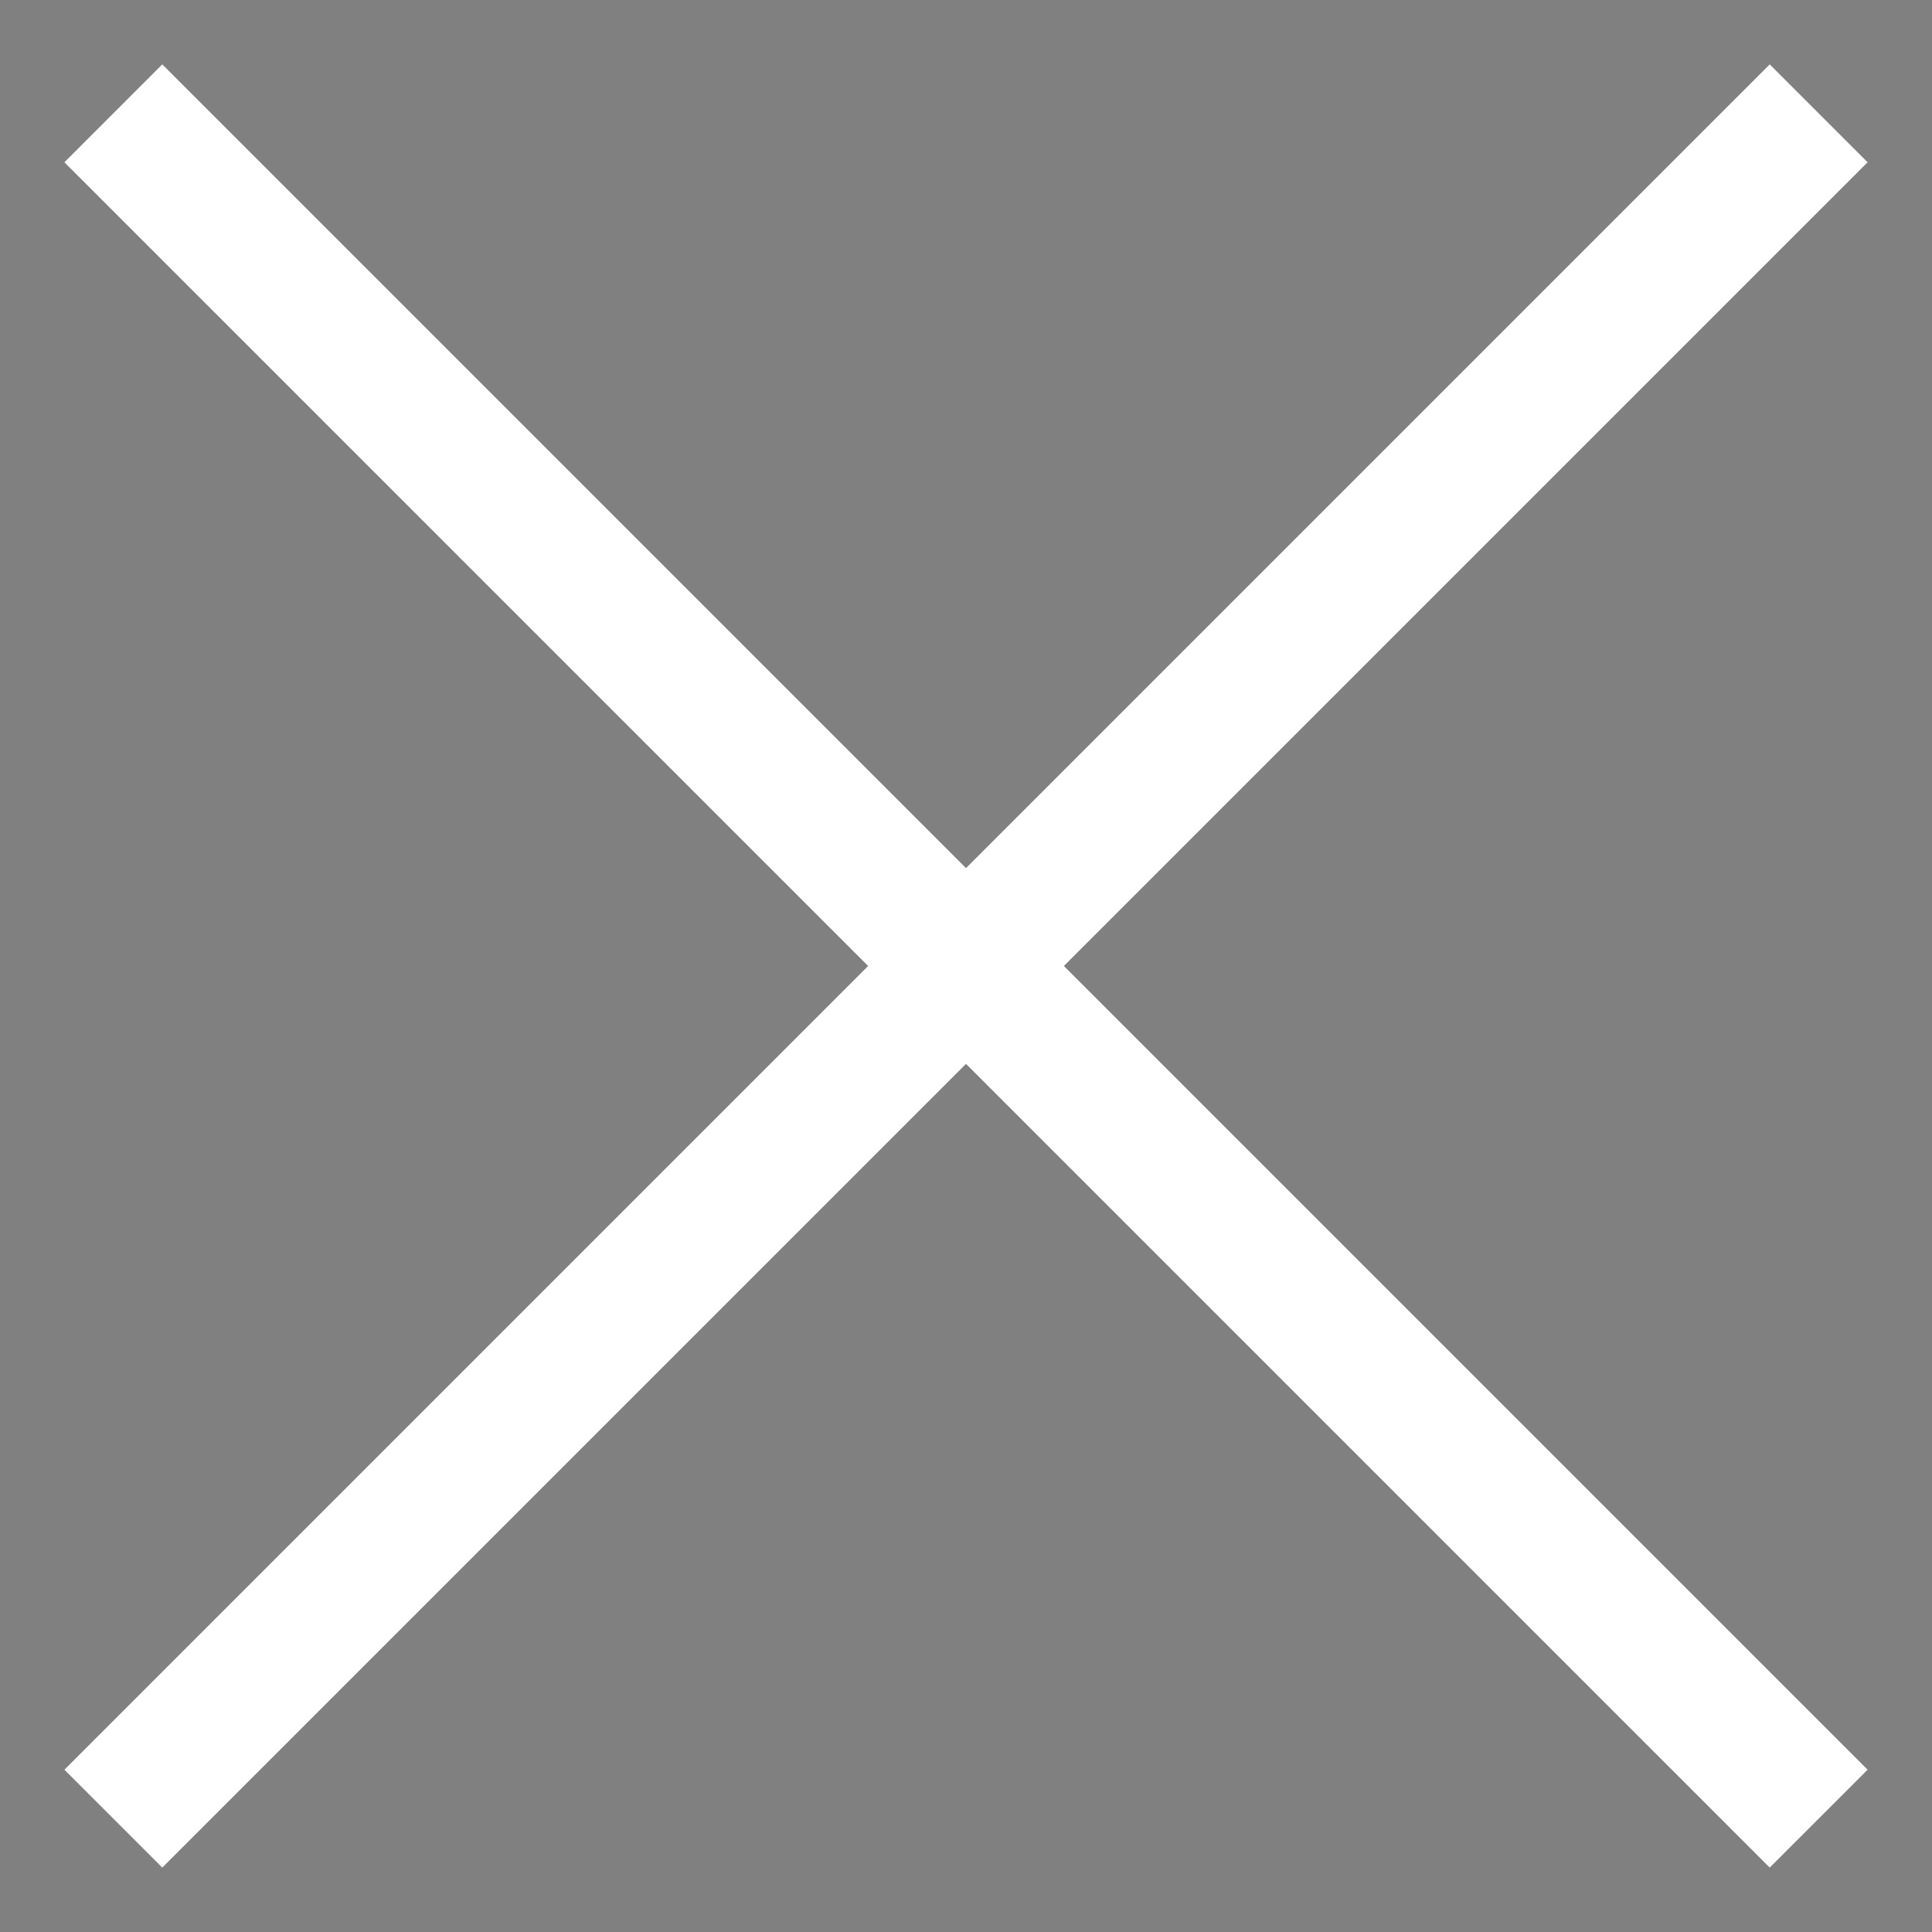 <svg xmlns="http://www.w3.org/2000/svg" xmlns:xlink="http://www.w3.org/1999/xlink" viewBox="0 0 75 75"><rect x="0" y="0" width="75" height="75" fill="#808080" stroke="none"/><defs><style>      .cls-1 {        fill: none;      }      .cls-2 {        fill: url(#Unbenannter_Verlauf_4);      }      .cls-3 {        fill: url(#Unbenannter_Verlauf_5);      }      .cls-4 {        clip-path: url(#clippath-1);      }      .cls-5 {        clip-path: url(#clippath-3);      }      .cls-6 {        clip-path: url(#clippath-4);      }      .cls-7 {        clip-path: url(#clippath-2);      }      .cls-8 {        fill: #fff;      }      .cls-9 {        fill: url(#Unbenannter_Verlauf_4-3);      }      .cls-10 {        fill: url(#Unbenannter_Verlauf_4-2);      }      .cls-11 {        fill: url(#Unbenannter_Verlauf_4-4);      }      .cls-12 {        clip-path: url(#clippath);      }    </style><clipPath id="clippath"><path class="cls-1" d="M154.2,4.8c-1.2,0-2.4.5-3.2,1.3-.9.8-1.3,2-1.3,3.2v3.1h12.8v35.6h8.9V12.5h12.7v-7.7h-30Z"></path></clipPath><linearGradient id="Unbenannter_Verlauf_4" data-name="Unbenannter Verlauf 4" x1=".9" y1="70.9" x2=".9" y2="70.9" gradientTransform="translate(-260 7139) scale(476.1 -100.3)" gradientUnits="userSpaceOnUse"><stop offset="0" stop-color="#00558b"></stop><stop offset="0" stop-color="#005589"></stop><stop offset=".2" stop-color="#005387"></stop><stop offset=".3" stop-color="#005184"></stop><stop offset=".4" stop-color="#004e80"></stop><stop offset=".5" stop-color="#004a7a"></stop><stop offset=".6" stop-color="#004774"></stop><stop offset=".7" stop-color="#00426d"></stop><stop offset=".8" stop-color="#003d65"></stop><stop offset=".9" stop-color="#00375c"></stop><stop offset="1" stop-color="#003153"></stop></linearGradient><clipPath id="clippath-1"><path class="cls-1" d="M211.7,4.8l-16.9,17.7V4.8h-4.4c-1.2,0-2.4.5-3.2,1.3-.9.8-1.3,2-1.3,3.2v38.8h8.9v-15.2c0-1.5,1-2.8,2.5-3.1,1.6-.5,3.4.4,5.4,3l11,15.4h10.8l-18.9-25.8,17.4-17.5h-11.2Z"></path></clipPath><linearGradient id="Unbenannter_Verlauf_4-2" data-name="Unbenannter Verlauf 4" x1=".9" x2="1" gradientTransform="translate(-260 7139) scale(476.1 -100.3)" xlink:href="#Unbenannter_Verlauf_4"></linearGradient><clipPath id="clippath-2"><path class="cls-1" d="M230.8,4.8c-1.2,0-2.4.5-3.2,1.3-.9.8-1.3,2-1.3,3.2v38.8h8.9v-15.5h11c4.3,0,7.5-1.2,9.8-3.5,2.3-2.5,3.4-6,3.4-10.3,0-4.6-1.2-8.1-3.5-10.4-2.3-2.3-5.7-3.5-10.3-3.5h-14.7ZM235.2,12.4h9.2c1.7,0,3.3.5,4.7,1.5,1.1,1.3,1.6,3,1.5,4.7,0,2.3-.5,3.9-1.6,4.8-1,1-2.7,1.5-5,1.5h-8.7v-12.5Z"></path></clipPath><linearGradient id="Unbenannter_Verlauf_4-3" data-name="Unbenannter Verlauf 4" x1="1" x2="1.1" xlink:href="#Unbenannter_Verlauf_4"></linearGradient><clipPath id="clippath-3"><path class="cls-1" d="M91.9,4.7c0,24.1,19.6,43.7,43.7,43.7h0v-24.6c-10.5,0-19-8.5-19-19h-24.7Z"></path></clipPath><linearGradient id="Unbenannter_Verlauf_4-4" data-name="Unbenannter Verlauf 4" x1=".7" x2=".8" gradientTransform="translate(-260 7139) scale(476.1 -100.3)" xlink:href="#Unbenannter_Verlauf_4"></linearGradient><clipPath id="clippath-4"><path class="cls-1" d="M120.5,4.7c0,8.4,6.8,15.1,15.1,15.1V4.7h-15.1Z"></path></clipPath><linearGradient id="Unbenannter_Verlauf_5" data-name="Unbenannter Verlauf 5" x1=".8" y1="70.9" x2=".8" y2="70.9" gradientTransform="translate(-260 7139) scale(476.1 -100.3)" gradientUnits="userSpaceOnUse"><stop offset="0" stop-color="#dcdcdd"></stop><stop offset="0" stop-color="#d7d8d9"></stop><stop offset=".2" stop-color="#d0d1d3"></stop><stop offset=".3" stop-color="#c8c9cb"></stop><stop offset=".4" stop-color="#c0c0c3"></stop><stop offset=".5" stop-color="#b6b7b9"></stop><stop offset=".6" stop-color="#acadb0"></stop><stop offset=".7" stop-color="#a1a2a5"></stop><stop offset=".8" stop-color="#959699"></stop><stop offset=".9" stop-color="#898a8e"></stop><stop offset="1" stop-color="#7c7e82"></stop></linearGradient></defs><g><g id="Ebene_1"><g id="Pfad_29"><polygon class="cls-8" points="68.7 2.5 37.5 33.7 6.3 2.5 2.5 6.3 33.7 37.5 2.5 68.7 6.3 72.5 37.5 41.3 68.7 72.5 72.5 68.7 41.3 37.5 72.5 6.3 68.7 2.5"></polygon></g><g class="cls-12"><g id="Gruppe_2"><g id="Gruppe_1"><path id="Pfad_1" class="cls-2" d="M63.1-20.9h476.1v100.3H63.1V-20.9Z"></path></g></g></g><g class="cls-4"><g id="Gruppe_4"><g id="Gruppe_3"><path id="Pfad_3" class="cls-10" d="M63.1-20.9h476.1v100.3H63.1V-20.9Z"></path></g></g></g><g class="cls-7"><g id="Gruppe_6"><g id="Gruppe_5"><path id="Pfad_5" class="cls-9" d="M63.1-20.9h476.1v100.3H63.1V-20.9Z"></path></g></g></g><g class="cls-5"><g id="Gruppe_8"><g id="Gruppe_7"><path id="Pfad_7" class="cls-11" d="M63.1-20.9h476.1v100.3H63.1V-20.9Z"></path></g></g></g><g class="cls-6"><g id="Gruppe_10"><g id="Gruppe_9"><path id="Pfad_9" class="cls-3" d="M63.1-20.9h476.1v100.3H63.1V-20.9Z"></path></g></g></g></g></g></svg>